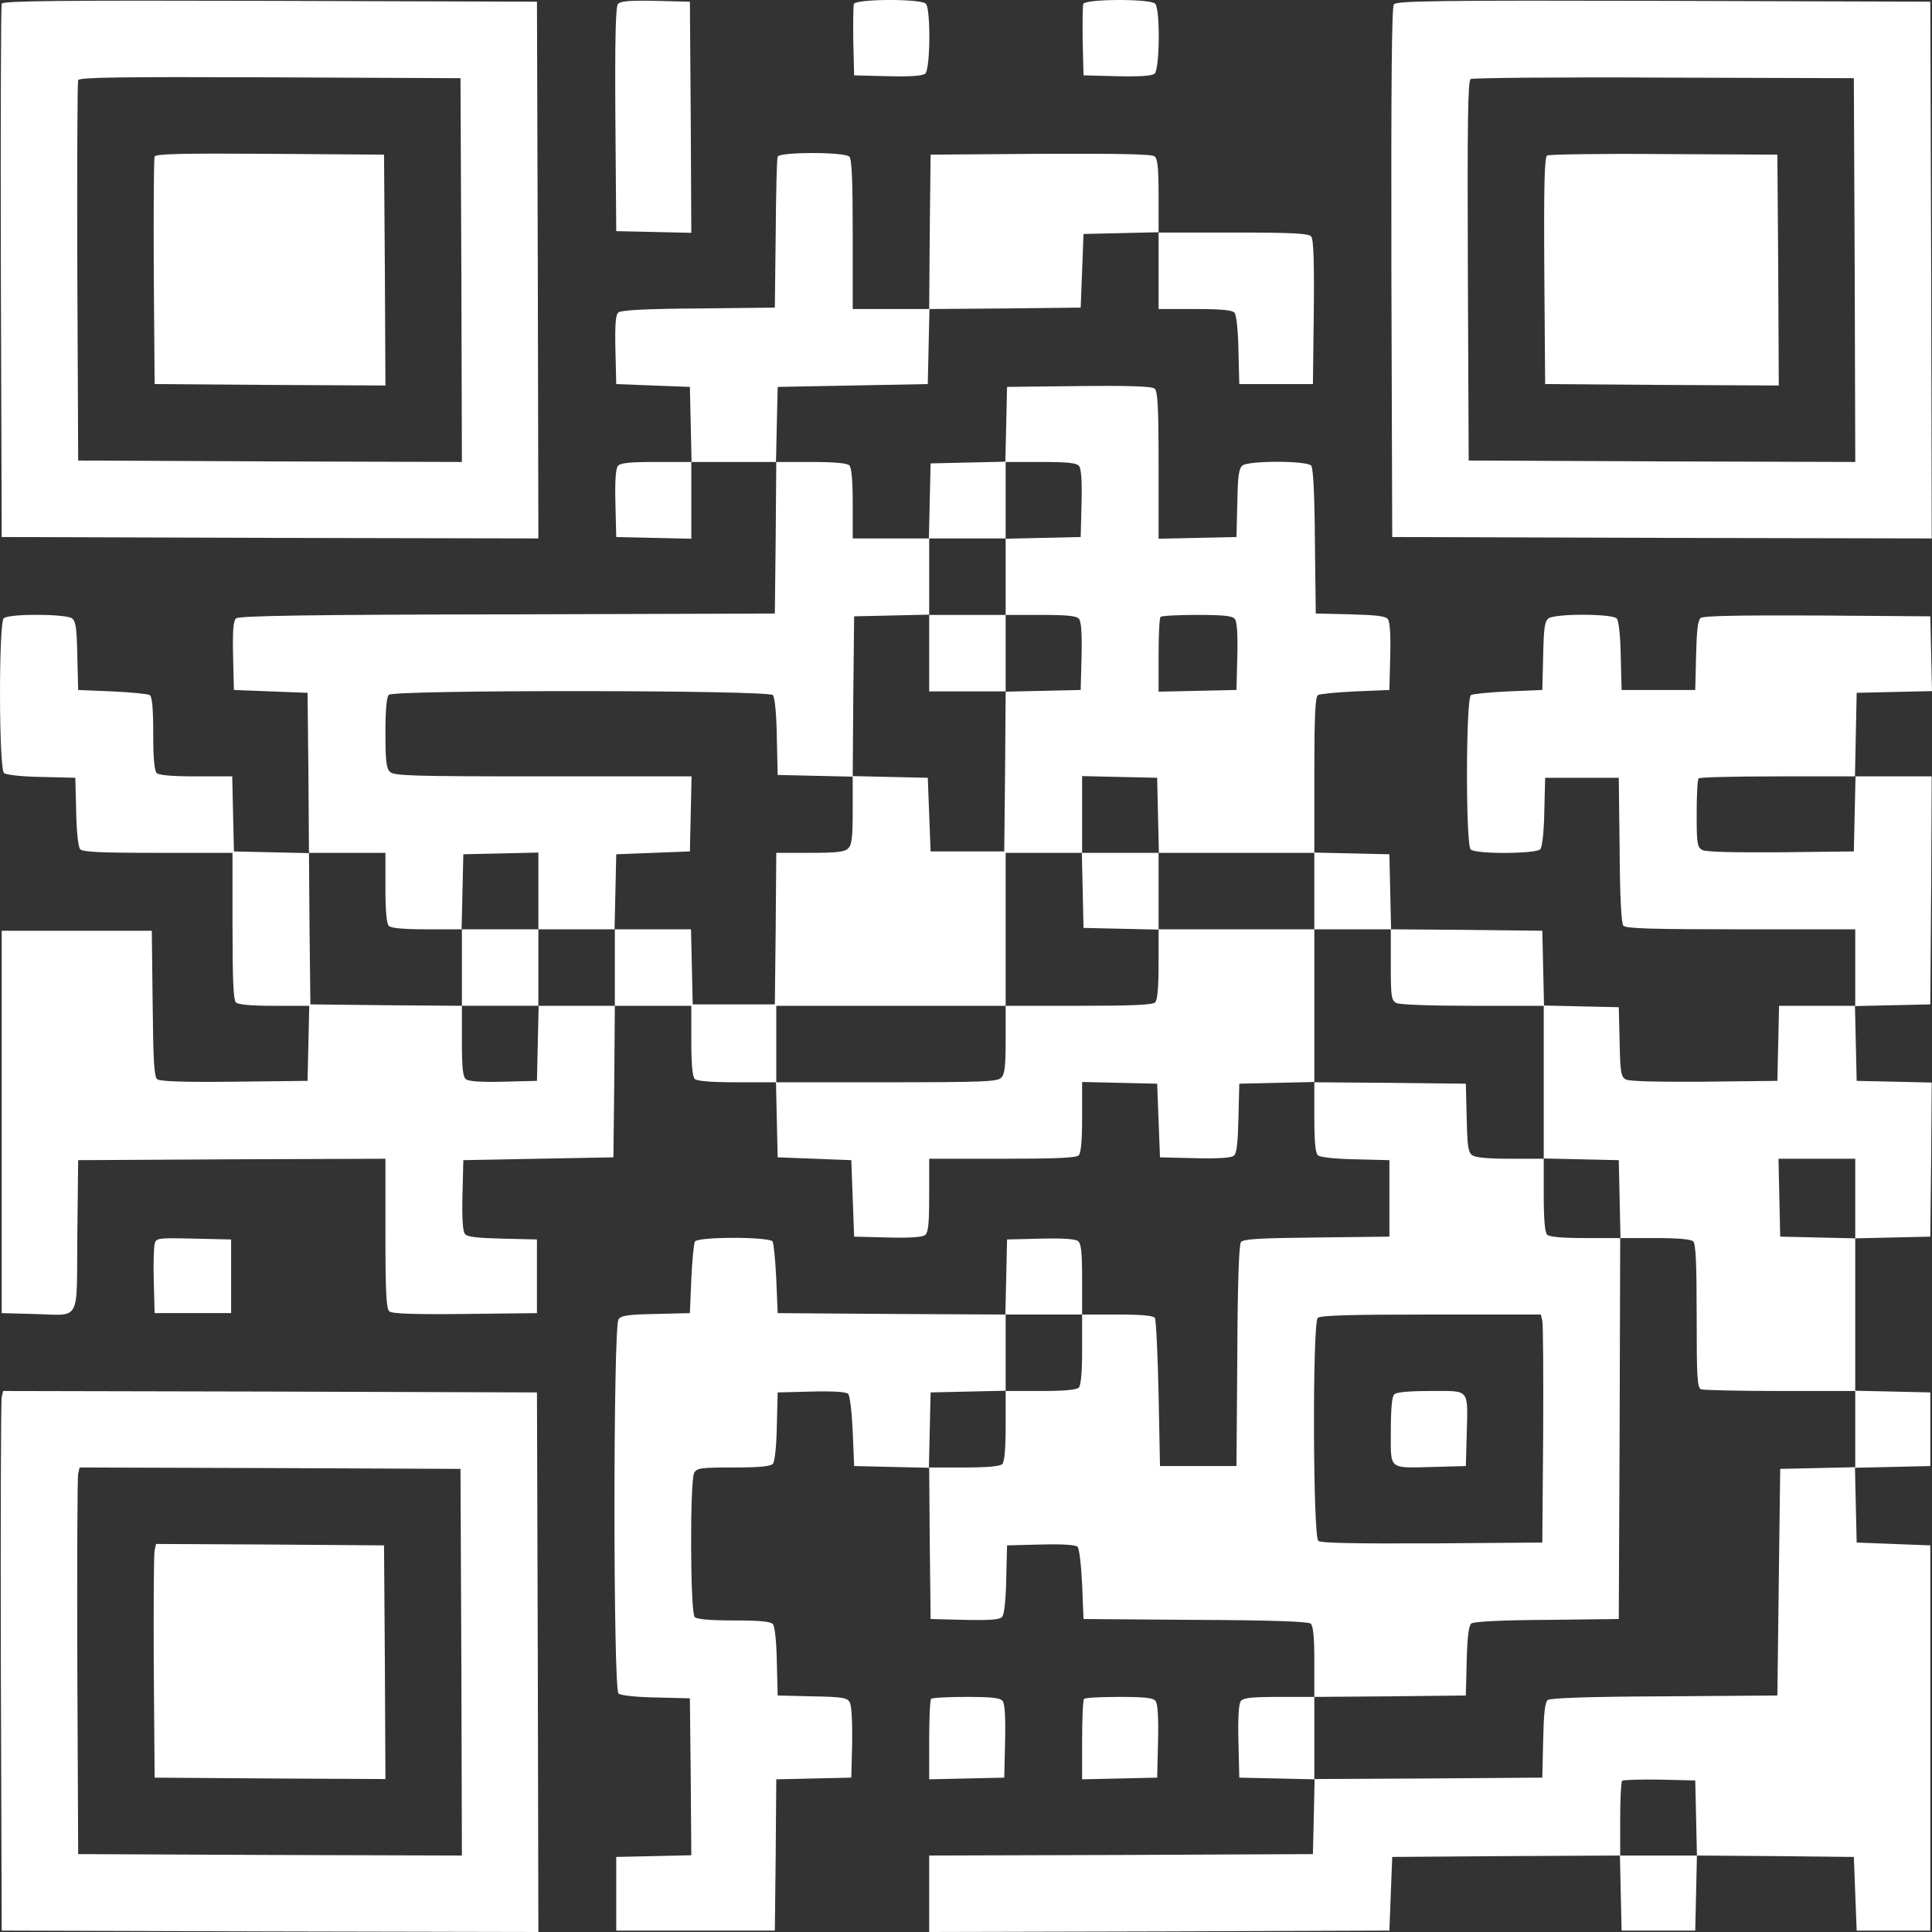 <svg width="88" height="88" viewBox="0 0 88 88" fill="none" xmlns="http://www.w3.org/2000/svg">
<rect x="0" y="0" width="88" height="88" fill="#333333" stroke="none"/>
<path d="M0.078 0.168C0.039 0.258 0.026 5.767 0.039 12.398L0.078 24.461L12.306 24.5L24.522 24.525L24.496 12.308L24.458 0.077L12.293 0.039C2.632 0.013 0.116 0.039 0.078 0.168ZM21.014 12.308L21.039 21.042L12.306 21.016L3.561 20.977L3.522 12.398C3.509 7.676 3.522 3.741 3.561 3.651C3.599 3.522 5.418 3.496 12.293 3.522L20.975 3.561L21.014 12.308Z" fill="white"/>
<path d="M7.043 7.135C7.004 7.225 6.991 9.599 7.004 12.398L7.043 17.494L12.306 17.533L17.556 17.559L17.53 12.308L17.492 7.044L12.293 7.006C8.204 6.98 7.082 7.006 7.043 7.135Z" fill="white"/>
<path d="M28.147 0.181C28.043 0.323 28.005 1.742 28.03 5.444L28.069 10.528L29.785 10.566L31.488 10.605L31.462 5.341L31.424 0.078L29.862 0.039C28.65 0.013 28.263 0.052 28.147 0.181Z" fill="white"/>
<path d="M38.892 0.181C38.866 0.271 38.853 1.045 38.866 1.897L38.905 3.432L40.44 3.471C41.446 3.496 42.027 3.458 42.143 3.354C42.375 3.161 42.401 0.4 42.169 0.168C41.937 -0.064 38.982 -0.052 38.892 0.181Z" fill="white"/>
<path d="M49.34 0.181C49.315 0.271 49.302 1.045 49.315 1.897L49.353 3.432L50.889 3.471C51.895 3.496 52.475 3.458 52.592 3.354C52.824 3.161 52.85 0.4 52.617 0.168C52.385 -0.064 49.431 -0.052 49.34 0.181Z" fill="white"/>
<path d="M63.492 0.194C63.389 0.323 63.363 3.587 63.376 12.411L63.414 24.461L75.707 24.5L87.988 24.525L87.962 12.308L87.923 0.077L75.785 0.039C65.659 0.013 63.621 0.039 63.492 0.194ZM84.479 12.308L84.505 21.042L75.707 21.016L66.897 20.977L66.859 12.347C66.833 5.522 66.859 3.69 66.987 3.599C67.078 3.548 71.051 3.509 75.798 3.535L84.44 3.561L84.479 12.308Z" fill="white"/>
<path d="M70.47 7.083C70.353 7.173 70.315 8.309 70.341 12.347L70.379 17.494L75.707 17.533L81.021 17.559L80.996 12.308L80.957 7.044L75.797 7.018C72.959 6.993 70.56 7.031 70.47 7.083Z" fill="white"/>
<path d="M35.422 7.135C35.383 7.225 35.345 8.812 35.332 10.657L35.293 14.011L31.823 14.05C29.475 14.063 28.289 14.127 28.172 14.23C28.044 14.334 28.005 14.734 28.031 15.933L28.069 17.494L29.746 17.559L31.423 17.623L31.462 19.326L31.5 21.042H29.901C28.689 21.042 28.263 21.081 28.147 21.223C28.044 21.339 28.005 21.92 28.031 22.926L28.069 24.461L29.785 24.5L31.488 24.538V22.784V21.042H33.422H35.358L35.332 24.487L35.293 27.945L23.116 27.983C14.215 27.996 10.887 28.048 10.758 28.164C10.629 28.267 10.591 28.667 10.616 29.867L10.655 31.428L12.332 31.492L14.009 31.557L14.048 35.208L14.073 38.859L12.371 38.82L10.655 38.782L10.616 37.066L10.578 35.363H8.939C7.83 35.363 7.237 35.311 7.134 35.208C7.03 35.105 6.979 34.511 6.979 33.415C6.979 32.241 6.927 31.738 6.824 31.66C6.734 31.608 5.96 31.531 5.108 31.492L3.56 31.428L3.522 29.88C3.496 28.615 3.457 28.306 3.277 28.164C2.98 27.957 0.387 27.945 0.168 28.164C-0.064 28.396 -0.051 35.014 0.181 35.208C0.271 35.298 1.032 35.376 1.896 35.389L3.431 35.427L3.47 36.962C3.483 37.827 3.56 38.588 3.651 38.678C3.754 38.807 4.541 38.846 7.185 38.846H10.591V42.175C10.591 44.587 10.629 45.542 10.745 45.658C10.848 45.761 11.429 45.813 12.487 45.813H14.086L14.048 47.516L14.009 49.232L10.668 49.27C8.346 49.296 7.275 49.257 7.159 49.154C7.017 49.038 6.979 48.303 6.953 45.697L6.914 42.394H3.496H0.078V51.102V59.811L1.496 59.849C3.728 59.901 3.483 60.327 3.522 56.289L3.56 52.844L10.565 52.805L17.556 52.779V56.185C17.556 58.908 17.595 59.617 17.737 59.733C17.853 59.837 18.872 59.875 21.181 59.849L24.457 59.811V58.133V56.456L22.884 56.418C21.762 56.392 21.284 56.34 21.181 56.211C21.078 56.095 21.039 55.489 21.065 54.444L21.104 52.844L24.522 52.779L27.94 52.715L27.979 49.257L28.005 45.813H29.746H31.488V47.4C31.488 48.458 31.539 49.038 31.642 49.141C31.746 49.245 32.365 49.296 33.577 49.296H35.345L35.383 50.999L35.422 52.715L37.099 52.779L38.776 52.844L38.84 54.586L38.905 56.327L40.44 56.366C41.446 56.392 42.026 56.353 42.143 56.25C42.284 56.134 42.323 55.708 42.323 54.444V52.779H45.651C48.063 52.779 49.018 52.741 49.134 52.625C49.237 52.522 49.289 51.941 49.289 50.883V49.283L51.005 49.322L52.707 49.361L52.772 51.038L52.836 52.715L54.436 52.754C55.481 52.779 56.087 52.741 56.203 52.638C56.332 52.534 56.383 52.057 56.409 50.935L56.448 49.361L58.164 49.322L59.866 49.283V50.883C59.866 52.057 59.918 52.534 60.034 52.625C60.124 52.715 60.885 52.792 61.75 52.805L63.285 52.844V54.586V56.327L59.983 56.366C57.428 56.392 56.642 56.431 56.525 56.572C56.435 56.689 56.371 58.353 56.358 61.759L56.319 66.777H54.578H52.836L52.772 63.487C52.733 61.681 52.656 60.12 52.604 60.03C52.527 59.927 52.036 59.875 50.888 59.875H49.289V58.275C49.289 57.076 49.25 56.65 49.108 56.534C48.992 56.431 48.412 56.392 47.406 56.418L45.87 56.456L45.832 58.172L45.793 59.875L40.608 59.849L35.422 59.811L35.358 58.263C35.319 57.411 35.241 56.637 35.19 56.547C35.035 56.327 31.81 56.327 31.655 56.547C31.604 56.637 31.526 57.411 31.488 58.263L31.423 59.811L29.875 59.849C28.611 59.875 28.302 59.914 28.172 60.094C27.927 60.417 27.927 76.944 28.172 77.137C28.263 77.227 29.024 77.305 29.888 77.318L31.423 77.356L31.462 80.93L31.488 84.504L29.785 84.543L28.069 84.581V86.258V87.936H31.681H35.293L35.332 84.491L35.358 81.046L37.073 81.007L38.776 80.969L38.815 79.382C38.827 78.453 38.789 77.705 38.711 77.55C38.595 77.331 38.415 77.292 36.996 77.266L35.422 77.227L35.383 75.692C35.37 74.828 35.293 74.067 35.203 73.976C35.112 73.86 34.622 73.809 33.435 73.809C32.339 73.809 31.746 73.757 31.642 73.654C31.436 73.447 31.423 67.461 31.617 67.087C31.746 66.868 31.9 66.842 33.41 66.842C34.622 66.842 35.099 66.79 35.203 66.674C35.293 66.584 35.37 65.823 35.383 64.958L35.422 63.423L36.957 63.384C37.937 63.358 38.544 63.397 38.634 63.487C38.711 63.565 38.802 64.339 38.84 65.203L38.905 66.777L40.608 66.816L42.323 66.855L42.349 70.299L42.388 73.744L43.949 73.783C45.135 73.809 45.548 73.77 45.651 73.641C45.742 73.538 45.819 72.815 45.832 71.925L45.87 70.39L47.406 70.351C48.386 70.325 48.992 70.364 49.082 70.454C49.16 70.532 49.25 71.306 49.289 72.17L49.353 73.744L54.436 73.783C57.931 73.796 59.57 73.86 59.699 73.951C59.815 74.067 59.866 74.518 59.866 75.692V77.292H58.267C57.067 77.292 56.642 77.331 56.525 77.472C56.422 77.589 56.383 78.195 56.409 79.305L56.448 80.969L58.164 81.007L59.879 81.046L59.841 82.749L59.802 84.452L51.069 84.491L42.323 84.517V86.258V88L52.81 87.974L63.285 87.936L63.349 86.258L63.414 84.581L68.599 84.543L73.785 84.517L73.823 86.22L73.862 87.936H75.539H77.216L77.255 86.22L77.293 84.517L80.867 84.543L84.44 84.581L84.504 86.258L84.569 87.936H86.246H87.923V79.163V70.39L86.246 70.325L84.569 70.261L84.53 68.558L84.491 66.855L86.207 66.816L87.923 66.777V65.1V63.423L86.22 63.384L84.504 63.346V59.875V56.405L86.22 56.366L87.923 56.327L87.961 52.818L87.987 49.309L86.284 49.27L84.569 49.232L84.53 47.529L84.491 45.826L86.207 45.787L87.923 45.748L87.961 40.549L87.987 35.363H86.246H84.491L84.53 33.453L84.569 31.557L86.284 31.518L88 31.479L87.961 29.776L87.923 28.073L82.776 28.035C79.151 28.022 77.577 28.048 77.461 28.151C77.332 28.254 77.281 28.744 77.255 29.854L77.216 31.428H75.539H73.862L73.823 29.893C73.811 29.028 73.733 28.267 73.643 28.177C73.462 27.945 70.844 27.945 70.534 28.164C70.354 28.306 70.315 28.615 70.289 29.88L70.25 31.428L68.703 31.492C67.851 31.531 67.077 31.608 67 31.66C66.767 31.802 66.755 38.459 66.987 38.691C67.206 38.911 69.98 38.898 70.16 38.678C70.25 38.588 70.328 37.827 70.341 36.962L70.379 35.427H72.056H73.733L73.772 38.704C73.785 40.859 73.849 42.046 73.94 42.162C74.056 42.291 75.114 42.329 79.293 42.329H84.504V44.071V45.813H82.763H81.034L80.996 47.516L80.957 49.232L77.629 49.27C75.513 49.283 74.21 49.257 74.056 49.167C73.836 49.051 73.798 48.858 73.772 47.451L73.733 45.877L72.031 45.839L70.328 45.8L70.289 44.097L70.25 42.394L66.806 42.355L63.362 42.329L63.323 40.614L63.285 38.911L61.582 38.872L59.866 38.833V35.298C59.866 32.615 59.905 31.738 60.034 31.66C60.111 31.608 60.885 31.531 61.737 31.492L63.285 31.428L63.323 29.893C63.349 28.899 63.31 28.306 63.207 28.19C63.104 28.061 62.627 28.009 61.505 27.983L59.931 27.945L59.892 24.668C59.879 22.513 59.815 21.326 59.724 21.21C59.531 20.978 56.912 20.978 56.603 21.197C56.422 21.339 56.383 21.649 56.358 22.913L56.319 24.461L54.552 24.5L52.772 24.538V21.197C52.772 18.514 52.733 17.817 52.591 17.701C52.475 17.598 51.456 17.559 49.147 17.585L45.87 17.623L45.832 19.326L45.793 21.029L44.09 21.068L42.388 21.107L42.349 22.81L42.31 24.526H40.582H38.84V22.939C38.84 21.881 38.789 21.3 38.685 21.197C38.582 21.094 38.002 21.042 36.944 21.042H35.345L35.383 19.326L35.422 17.623L38.84 17.559L42.259 17.494L42.297 15.791L42.336 14.076L45.78 14.05L49.224 14.011L49.289 12.334L49.353 10.657L51.069 10.618L52.772 10.579V12.334V14.076H54.436C55.648 14.076 56.126 14.127 56.229 14.243C56.319 14.334 56.396 15.095 56.409 15.959L56.448 17.494H58.125H59.802L59.841 14.217C59.866 11.908 59.828 10.889 59.724 10.773C59.608 10.631 58.899 10.592 56.177 10.592H52.772V8.928C52.772 7.689 52.733 7.238 52.591 7.122C52.475 7.019 51.005 6.993 47.406 7.006L42.388 7.044L42.349 10.554L42.323 14.076H40.582H38.84V10.683C38.84 8.218 38.802 7.251 38.685 7.135C38.466 6.915 35.499 6.915 35.422 7.135ZM49.147 21.223C49.25 21.339 49.289 21.92 49.263 22.926L49.224 24.461L47.522 24.5L45.806 24.538V26.267V28.009H47.406C48.605 28.009 49.031 28.048 49.147 28.19C49.25 28.306 49.289 28.886 49.263 29.893L49.224 31.428L47.522 31.466L45.806 31.505L45.78 35.143L45.742 38.782H44.065H42.388L42.323 37.104L42.259 35.427L40.556 35.389L38.84 35.35V36.898C38.84 38.124 38.802 38.485 38.634 38.64C38.479 38.807 38.118 38.846 36.892 38.846H35.358L35.332 42.291L35.293 45.748H33.422H31.552L31.513 44.032L31.475 42.329H29.746H28.005V44.071V45.813H26.263H24.535L24.496 47.516L24.457 49.232L22.922 49.27C21.916 49.296 21.336 49.257 21.22 49.154C21.078 49.038 21.039 48.612 21.039 47.413V45.813L17.595 45.787L14.138 45.748L14.099 42.291L14.073 38.846H15.815H17.556V40.433C17.556 41.491 17.608 42.071 17.711 42.175C17.814 42.278 18.395 42.329 19.453 42.329H21.026L21.065 40.614L21.104 38.911L22.819 38.872L24.522 38.833V40.588V42.329H26.263H27.992L28.031 40.614L28.069 38.911L29.746 38.846L31.423 38.782L31.462 37.066L31.5 35.363H24.728C18.743 35.363 17.943 35.337 17.763 35.156C17.595 35.002 17.556 34.64 17.556 33.376C17.556 32.331 17.608 31.75 17.711 31.647C17.943 31.415 35.009 31.428 35.203 31.66C35.293 31.763 35.37 32.55 35.383 33.569L35.422 35.298L37.125 35.337L38.84 35.376L38.866 31.725L38.905 28.073L40.62 28.035L42.323 27.996V26.267V24.526H44.065H45.806V22.784V21.042H47.406C48.605 21.042 49.031 21.081 49.147 21.223ZM56.242 28.19C56.345 28.306 56.383 28.886 56.358 29.893L56.319 31.428L54.552 31.466L52.772 31.505V29.841C52.772 28.925 52.81 28.138 52.862 28.099C52.901 28.048 53.649 28.009 54.513 28.009C55.713 28.009 56.126 28.048 56.242 28.19ZM52.746 37.13L52.785 38.846H56.319H59.866V40.588V42.329H61.608H63.349V43.942C63.349 45.4 63.375 45.555 63.594 45.684C63.749 45.761 65.103 45.813 67.077 45.813H70.315V49.296V52.767L72.031 52.805L73.733 52.844L73.772 54.611L73.811 56.392H75.384C76.442 56.392 77.023 56.443 77.126 56.547C77.242 56.663 77.281 57.592 77.281 59.953C77.281 62.791 77.306 63.217 77.487 63.281C77.603 63.32 79.228 63.358 81.099 63.358H84.504V65.1V66.829L82.802 66.868L81.086 66.906L81.021 72.067L80.957 77.227L75.81 77.266C72.34 77.279 70.612 77.344 70.496 77.434C70.367 77.537 70.315 78.066 70.289 79.266L70.25 80.969L65.065 81.007L59.866 81.033V79.163V77.292L63.323 77.266L66.767 77.227L66.806 75.653C66.832 74.57 66.897 74.054 67.013 73.951C67.116 73.86 68.341 73.796 70.457 73.783L73.733 73.744L73.772 65.061L73.798 56.392H72.211C71.153 56.392 70.573 56.34 70.47 56.237C70.367 56.134 70.315 55.54 70.315 54.431V52.779H68.793C67.774 52.779 67.193 52.728 67.051 52.612C66.871 52.483 66.832 52.173 66.806 50.909L66.767 49.361L63.323 49.322L59.866 49.296V45.813V42.329H56.319H52.772V43.916C52.772 44.974 52.72 45.555 52.617 45.658C52.501 45.774 51.546 45.813 49.134 45.813H45.806V47.348C45.806 48.574 45.767 48.935 45.6 49.09C45.432 49.27 44.774 49.296 40.375 49.296H35.358V47.554V45.813H40.582H45.806V42.329V38.846H47.547H49.289V37.104V35.35L51.005 35.389L52.707 35.427L52.746 37.13ZM84.478 37.066L84.44 38.782L81.112 38.82C78.97 38.833 77.693 38.807 77.539 38.717C77.306 38.588 77.281 38.433 77.281 37.053C77.281 36.214 77.319 35.492 77.371 35.453C77.41 35.401 79.035 35.363 80.983 35.363H84.517L84.478 37.066ZM84.504 54.586V56.405L82.802 56.366L81.086 56.327L81.047 54.547L81.008 52.779H82.763H84.504V54.586ZM49.289 61.462C49.289 62.52 49.237 63.1 49.134 63.204C49.031 63.307 48.45 63.358 47.393 63.358H45.806V64.945C45.806 66.003 45.754 66.584 45.651 66.687C45.548 66.79 44.968 66.842 43.91 66.842H42.31L42.349 65.126L42.388 63.423L44.103 63.384L45.806 63.346V61.617V59.875H47.547H49.289V61.462ZM70.25 60.159C70.289 60.327 70.302 62.662 70.289 65.358L70.25 70.261L65.233 70.299C61.634 70.312 60.163 70.287 60.047 70.183C59.802 69.977 59.776 60.275 60.021 60.03C60.137 59.914 61.466 59.875 65.181 59.875H70.186L70.25 60.159ZM77.255 82.801L77.293 84.517H75.539H73.798V82.865C73.798 81.949 73.836 81.162 73.888 81.111C73.94 81.072 74.701 81.046 75.591 81.059L77.216 81.098L77.255 82.801Z" fill="white"/>
<path d="M42.323 29.75V31.492H44.065H45.806V29.75V28.009H44.065H42.323V29.75Z" fill="white"/>
<path d="M21.039 44.071V45.812H22.78H24.522V44.071V42.329H22.78H21.039V44.071Z" fill="white"/>
<path d="M49.315 40.549L49.353 42.265L51.069 42.304L52.772 42.342V40.588V38.846H51.031H49.276L49.315 40.549Z" fill="white"/>
<path d="M63.504 63.513C63.401 63.616 63.35 64.184 63.35 65.19C63.35 66.984 63.208 66.868 65.349 66.816L66.768 66.777L66.807 65.358C66.859 63.217 66.975 63.358 65.182 63.358C64.175 63.358 63.608 63.41 63.504 63.513Z" fill="white"/>
<path d="M7.043 56.675C7.005 56.843 6.979 57.604 7.005 58.391L7.043 59.81H8.785H10.527V58.133V56.456L8.824 56.417C7.134 56.379 7.108 56.392 7.043 56.675Z" fill="white"/>
<path d="M0.078 63.642C0.039 63.81 0.026 69.332 0.039 75.937L0.078 87.936L12.306 87.974L24.522 88L24.496 75.718L24.458 63.423L12.306 63.384L0.142 63.358L0.078 63.642ZM21.014 75.718L21.039 84.517L12.306 84.491L3.561 84.452L3.522 75.937C3.509 71.254 3.522 67.293 3.561 67.126L3.625 66.842L12.306 66.868L20.975 66.906L21.014 75.718Z" fill="white"/>
<path d="M7.043 70.609C7.004 70.777 6.991 73.163 7.004 75.937L7.043 80.969L12.306 81.007L17.556 81.033L17.53 75.718L17.492 70.39L12.306 70.351L7.108 70.325L7.043 70.609Z" fill="white"/>
<path d="M42.413 77.382C42.362 77.421 42.323 78.272 42.323 79.253V81.046L44.039 81.007L45.742 80.969L45.781 79.304C45.806 78.195 45.768 77.588 45.664 77.472C45.548 77.33 45.136 77.292 44 77.292C43.175 77.292 42.452 77.33 42.413 77.382Z" fill="white"/>
<path d="M49.379 77.382C49.328 77.421 49.289 78.272 49.289 79.253V81.046L51.005 81.007L52.708 80.969L52.747 79.304C52.772 78.195 52.734 77.588 52.63 77.472C52.514 77.33 52.102 77.292 50.966 77.292C50.141 77.292 49.418 77.33 49.379 77.382Z" fill="white"/>
</svg>
